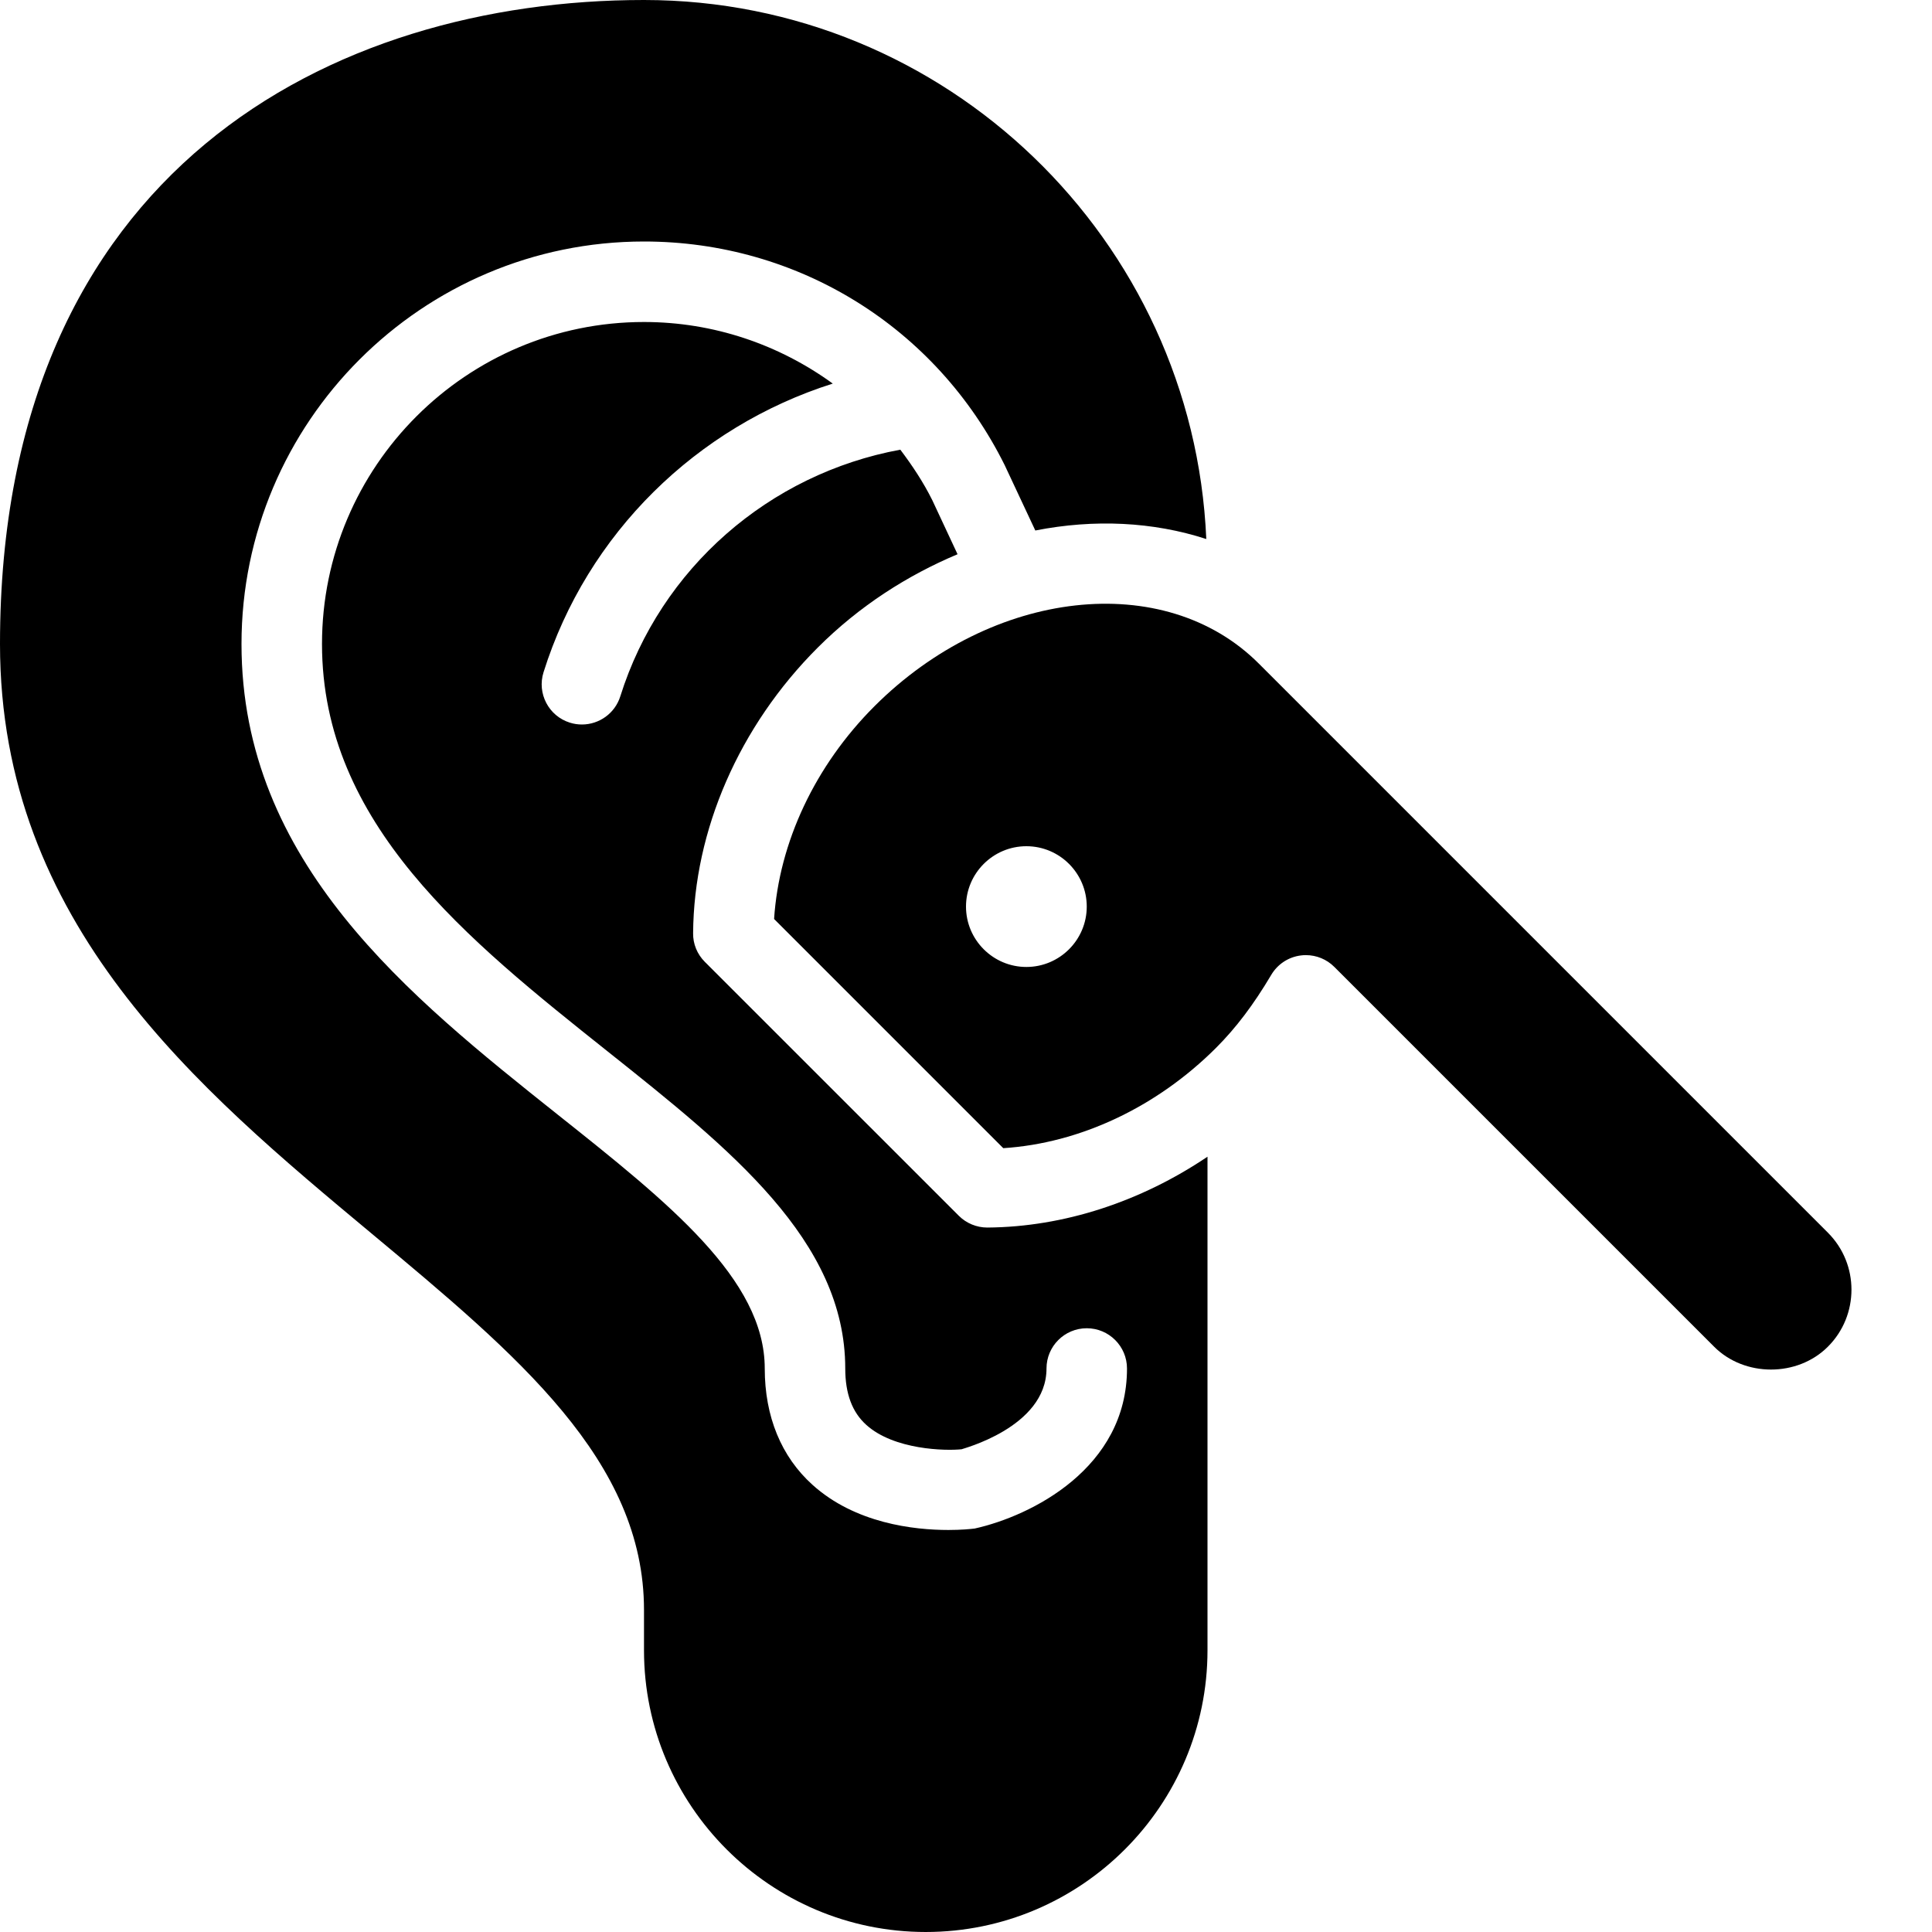 <?xml version="1.0" ?><svg enable-background="new 0 0 24 24" height="24px" version="1.1" viewBox="0 0 24 24" width="24px" xml:space="preserve" xmlns="http://www.w3.org/2000/svg" xmlns:xlink="http://www.w3.org/1999/xlink"><g id="Filled_Icons_1_"><g><path d="M12.264,15.249c-0.132,0-0.26-0.053-0.353-0.146l-3.155-3.154c-0.095-0.095-0.148-0.223-0.146-0.356    c0.009-1.279,0.572-2.572,1.547-3.547c0.521-0.521,1.118-0.9,1.738-1.161l-0.314-0.672c-0.112-0.225-0.249-0.431-0.397-0.627    C9.556,5.886,8.206,7.058,7.706,8.649C7.639,8.863,7.442,9,7.229,9c-0.049,0-0.1-0.007-0.15-0.023    c-0.263-0.082-0.41-0.363-0.327-0.626C7.294,6.624,8.657,5.3,10.345,4.765C9.678,4.281,8.866,4,8,4C5.794,4,4,5.794,4,8    c0,2.236,1.806,3.674,3.552,5.064C9.068,14.271,10.5,15.41,10.5,17c0,0.313,0.086,0.543,0.262,0.701    c0.343,0.31,0.986,0.324,1.185,0.302C11.932,18.002,13,17.737,13,17c0-0.276,0.224-0.5,0.5-0.5S14,16.724,14,17    c0,1.238-1.189,1.832-1.892,1.988c-0.049,0.006-0.167,0.018-0.326,0.018c-0.427,0-1.158-0.081-1.69-0.562    C9.705,18.095,9.5,17.596,9.5,17c0-1.107-1.191-2.056-2.571-3.153C5.087,12.38,3,10.719,3,8c0-2.757,2.243-5,5-5    c1.912,0,3.628,1.064,4.48,2.777l0.381,0.813c0.732-0.144,1.463-0.109,2.124,0.106C14.824,2.978,11.757,0,8,0C4.132,0,0,2.102,0,8    c0,3.476,2.453,5.521,4.617,7.324C6.432,16.837,8,18.144,8,20v0.5c0,1.93,1.57,3.5,3.5,3.5s3.5-1.57,3.5-3.5v-1v-5.131    c-0.828,0.558-1.783,0.873-2.733,0.88C12.266,15.249,12.265,15.249,12.264,15.249z"/><path d="M22.708,15.314l-7.071-7.071c-1.17-1.171-3.312-0.931-4.774,0.53c-0.738,0.738-1.185,1.691-1.247,2.643l2.847,2.847    c0.952-0.061,1.905-0.509,2.643-1.246c0.248-0.248,0.466-0.536,0.686-0.907c0.079-0.133,0.214-0.222,0.368-0.241    c0.021-0.003,0.042-0.004,0.062-0.004c0.132,0,0.259,0.052,0.353,0.146l4.718,4.718c0.378,0.379,1.036,0.379,1.414,0    C23.097,16.339,23.097,15.704,22.708,15.314z M12.75,12.012c-0.414,0-0.75-0.337-0.75-0.75c0-0.413,0.336-0.75,0.75-0.75    s0.75,0.337,0.75,0.75C13.5,11.675,13.164,12.012,12.75,12.012z"/></g></g><g id="Invisible_Shape"><rect fill="none" height="24" width="24"/></g></svg>
